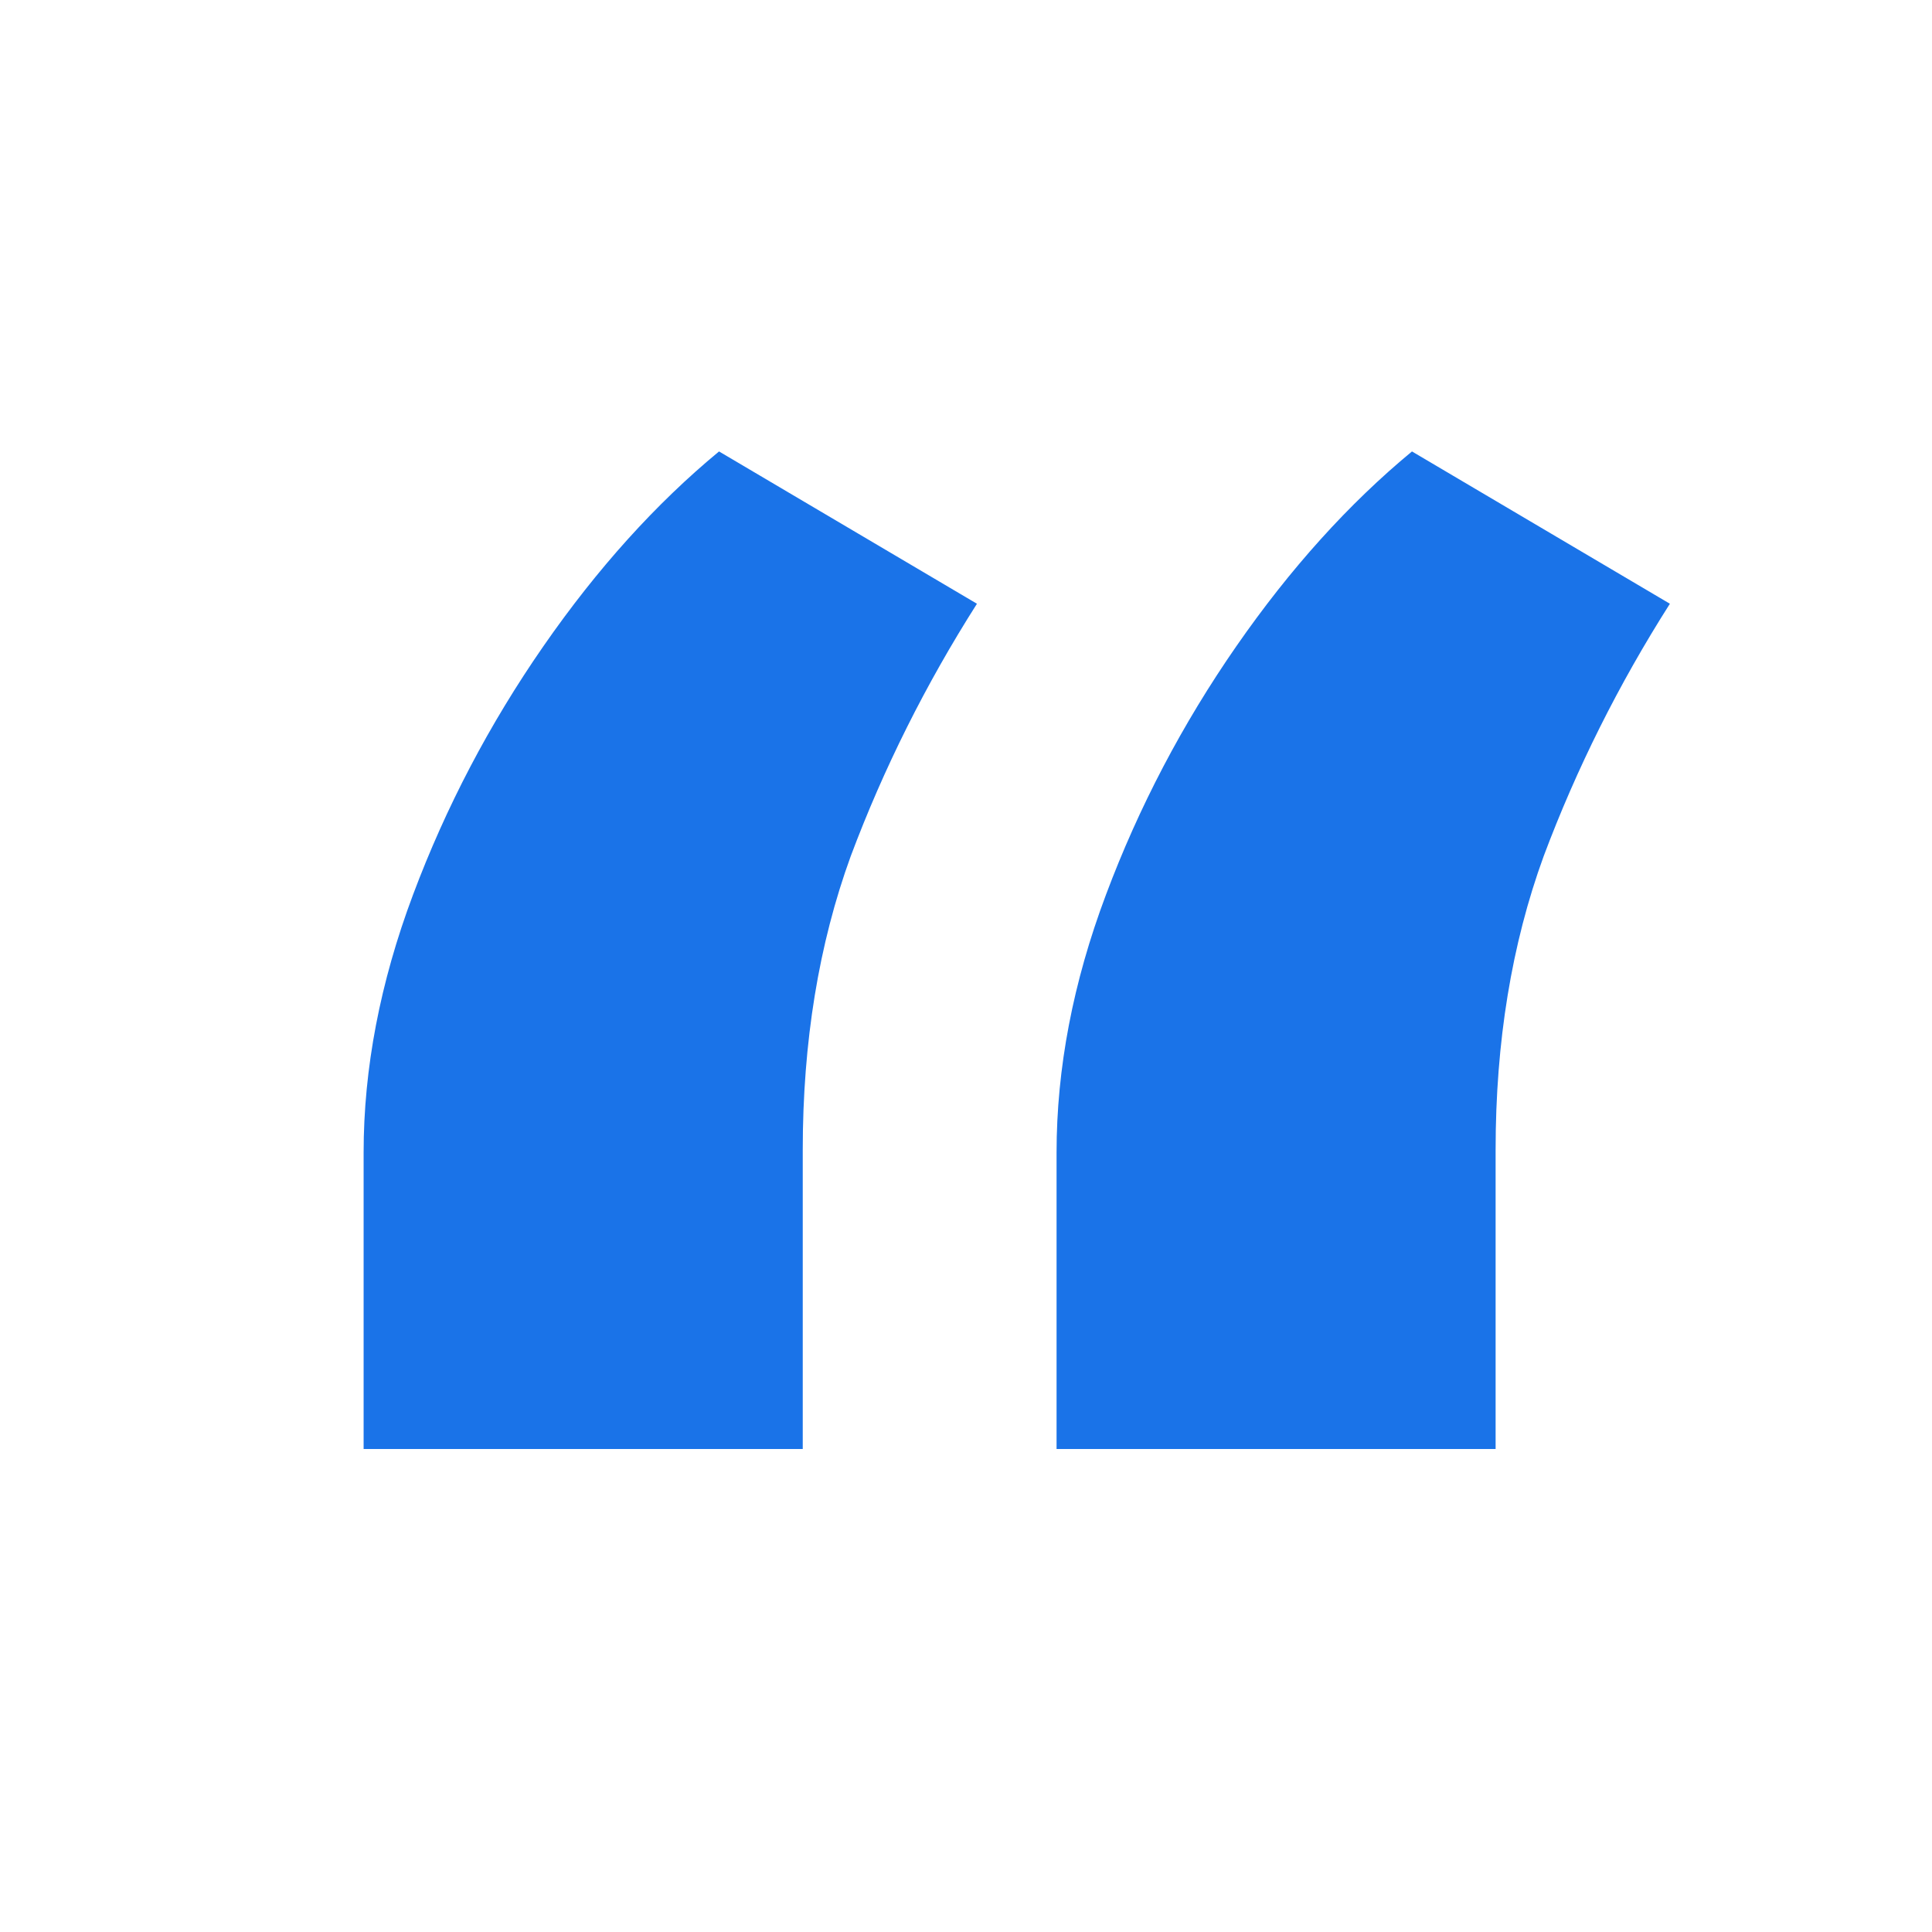 <svg width="24" height="24" viewBox="0 0 24 24" fill="none" xmlns="http://www.w3.org/2000/svg">
<g clip-path="url(#clip0_525_82948)">
<path d="M4.517 18V14.318C4.517 13.273 4.722 12.204 5.131 11.114C5.54 10.023 6.08 8.994 6.75 8.028C7.42 7.062 8.148 6.256 8.932 5.608L12.136 7.5C11.5 8.5 10.977 9.545 10.568 10.636C10.171 11.727 9.972 12.943 9.972 14.284V18H4.517ZM13.125 18V14.318C13.125 13.273 13.329 12.204 13.739 11.114C14.148 10.023 14.688 8.994 15.358 8.028C16.028 7.062 16.756 6.256 17.54 5.608L20.744 7.5C20.108 8.5 19.585 9.545 19.176 10.636C18.778 11.727 18.579 12.943 18.579 14.284V18H13.125Z" fill="#1A73E8"/>
</g>
<defs>
<clipPath id="clip0_525_82948">
<rect width="24" height="24" fill="white"/>
</clipPath>
</defs>
</svg>
